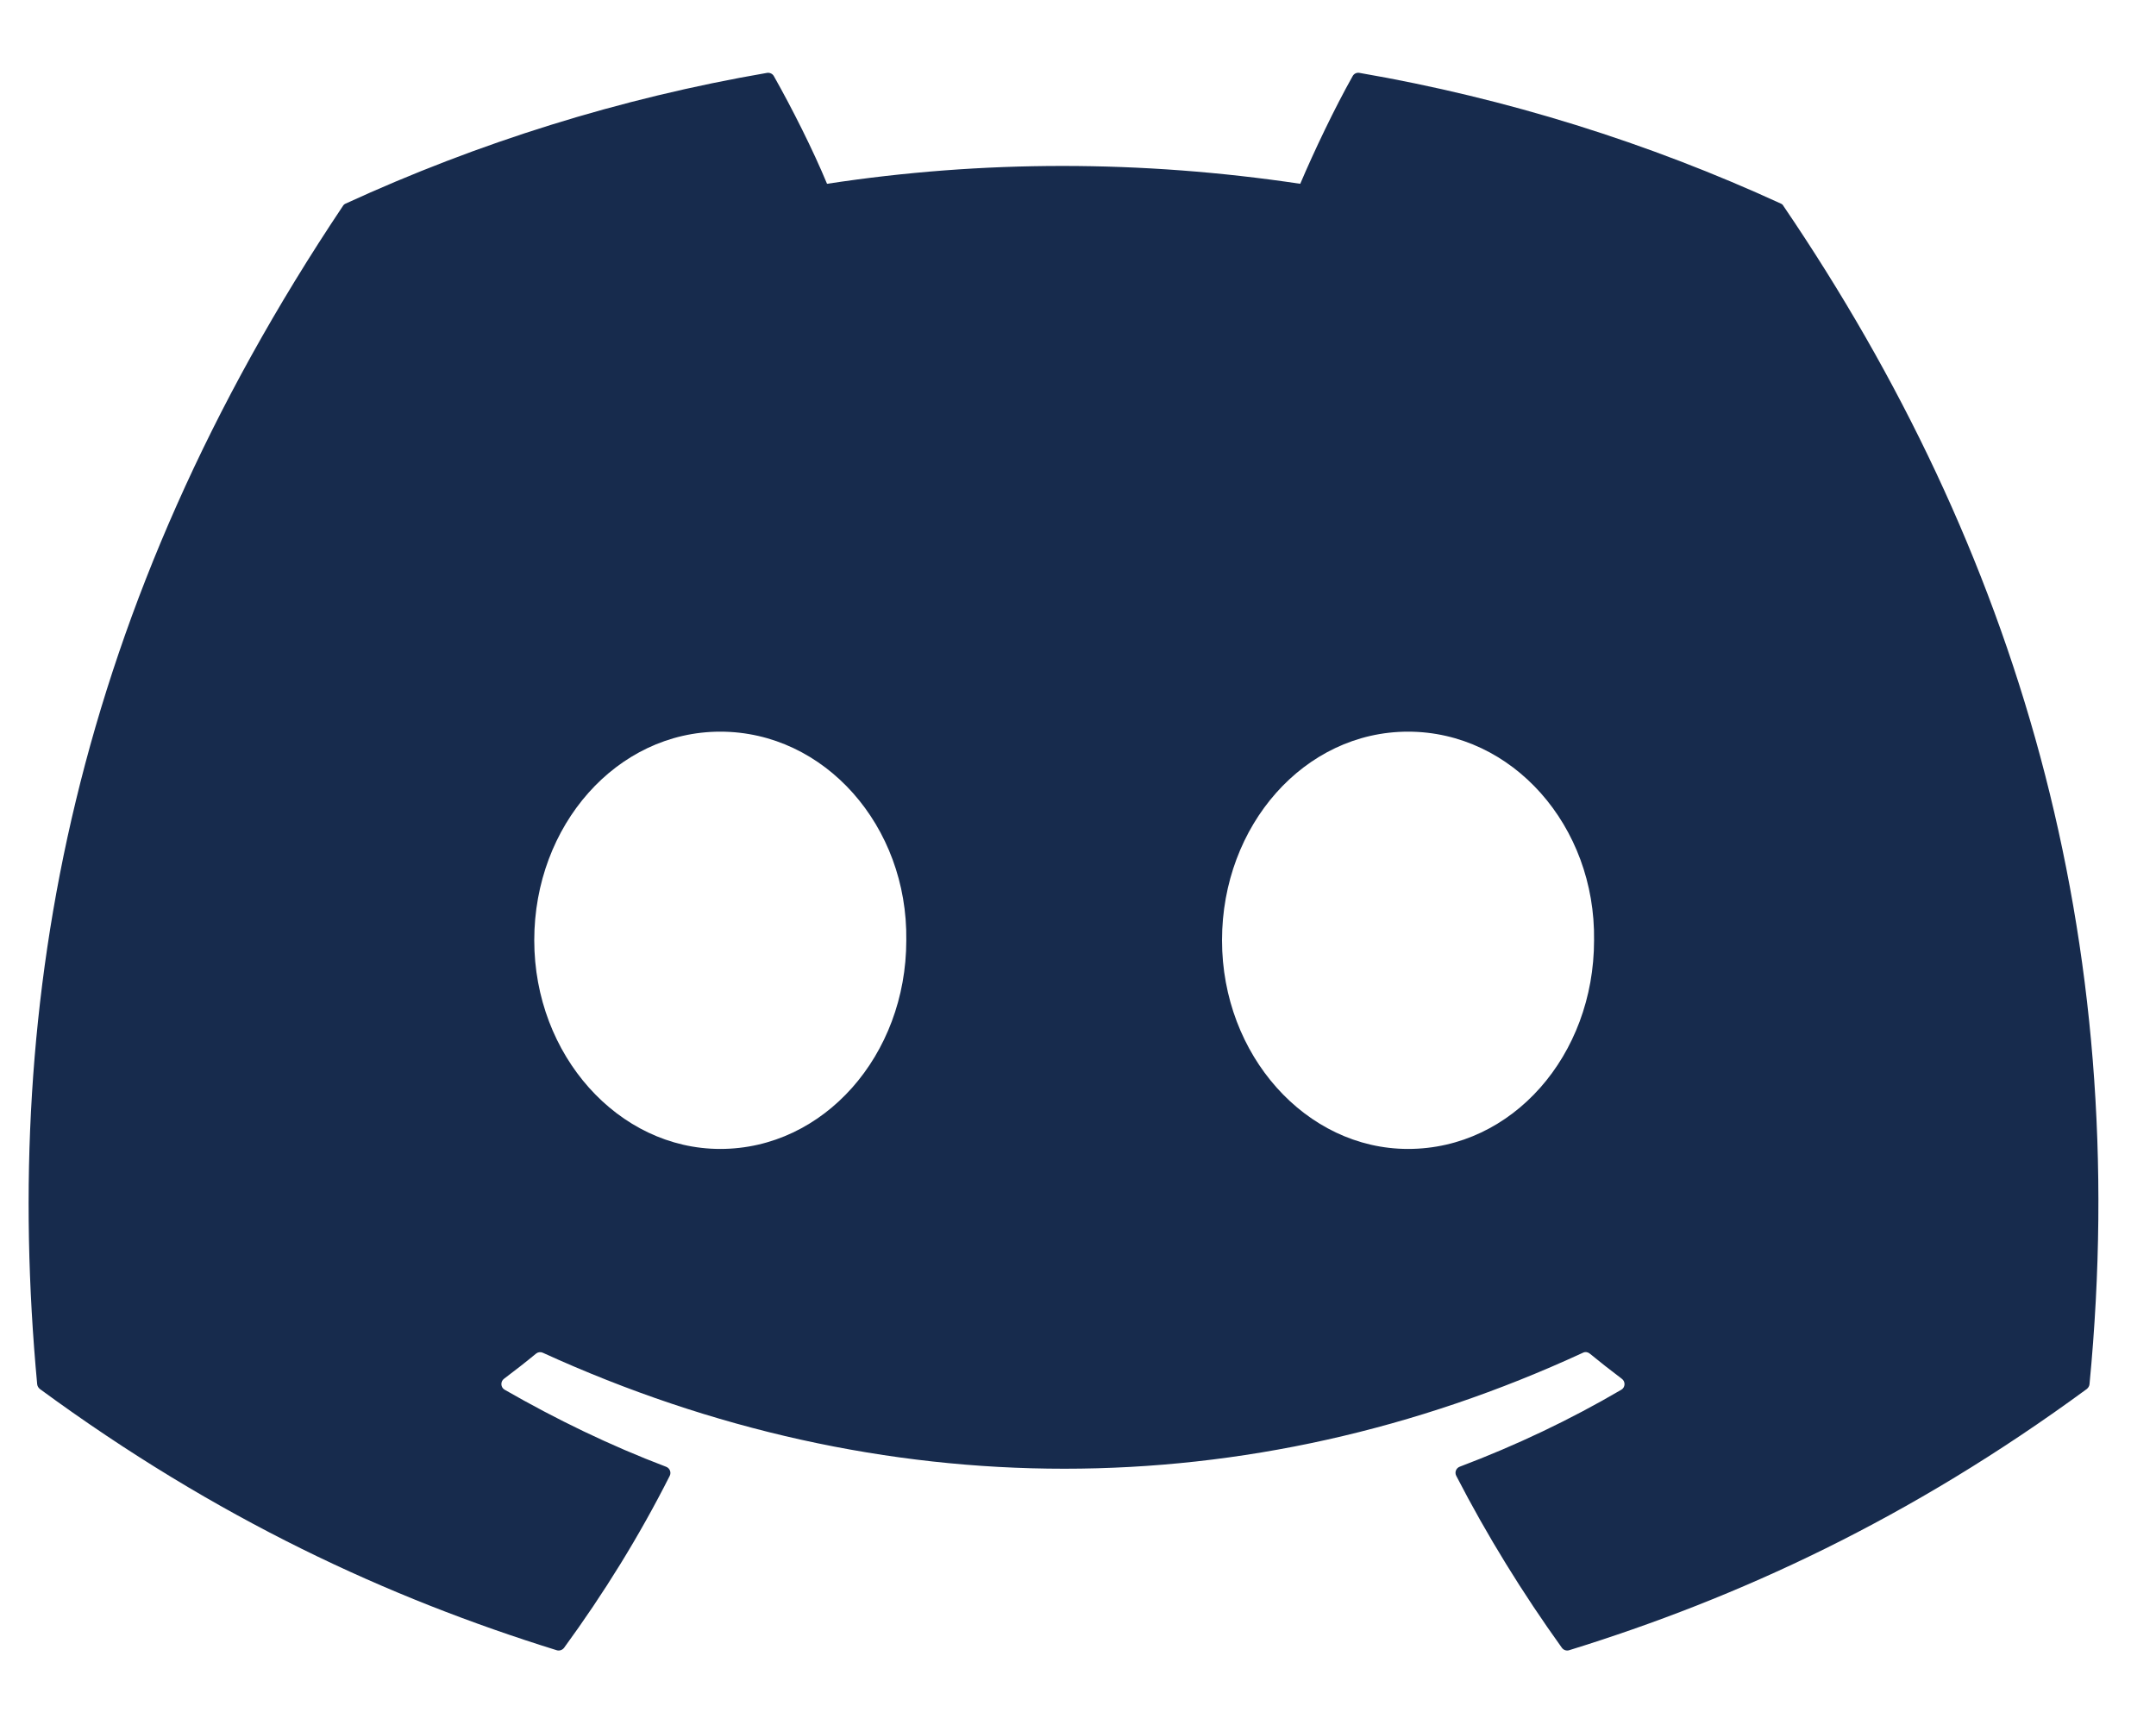 <svg width="25" height="20" viewBox="0 0 25 20" fill="none" xmlns="http://www.w3.org/2000/svg">
<g clip-path="url(#clip0_12224_99265)">
<g clip-path="url(#clip1_12224_99265)">
<path d="M20.649 2.36C19.119 1.658 17.479 1.141 15.764 0.845C15.733 0.839 15.701 0.853 15.685 0.882C15.474 1.257 15.241 1.746 15.077 2.131C13.232 1.855 11.397 1.855 9.59 2.131C9.427 1.738 9.185 1.257 8.973 0.882C8.957 0.854 8.925 0.84 8.894 0.845C7.18 1.14 5.54 1.657 4.009 2.36C3.996 2.365 3.984 2.375 3.977 2.387C0.865 7.036 0.013 11.57 0.431 16.048C0.433 16.07 0.445 16.09 0.462 16.104C2.515 17.611 4.504 18.527 6.455 19.133C6.487 19.143 6.52 19.131 6.54 19.106C7.001 18.475 7.413 17.81 7.766 17.111C7.786 17.07 7.766 17.022 7.724 17.006C7.071 16.758 6.45 16.456 5.852 16.113C5.804 16.086 5.801 16.018 5.844 15.986C5.97 15.891 6.096 15.793 6.216 15.694C6.238 15.676 6.268 15.672 6.294 15.684C10.221 17.477 14.474 17.477 18.355 15.684C18.381 15.671 18.411 15.675 18.433 15.693C18.554 15.792 18.68 15.891 18.806 15.986C18.85 16.018 18.847 16.086 18.8 16.113C18.202 16.463 17.58 16.758 16.927 17.005C16.884 17.021 16.865 17.07 16.886 17.111C17.246 17.809 17.658 18.474 18.111 19.105C18.13 19.131 18.164 19.143 18.195 19.133C20.156 18.527 22.145 17.611 24.198 16.104C24.215 16.09 24.227 16.07 24.229 16.049C24.729 10.872 23.39 6.375 20.68 2.388C20.674 2.375 20.662 2.365 20.649 2.36ZM8.352 13.321C7.17 13.321 6.195 12.235 6.195 10.902C6.195 9.569 7.151 8.483 8.352 8.483C9.563 8.483 10.528 9.578 10.509 10.902C10.509 12.235 9.553 13.321 8.352 13.321ZM16.327 13.321C15.144 13.321 14.17 12.235 14.17 10.902C14.17 9.569 15.125 8.483 16.327 8.483C17.538 8.483 18.503 9.578 18.484 10.902C18.484 12.235 17.538 13.321 16.327 13.321Z" fill="#172B4D"/>
</g>
</g>
<defs>
<clipPath id="clip0_12224_99265">
<rect width="24" height="18.591" fill="white" transform="translate(0.334 0.704)"/>
</clipPath>
<clipPath id="clip1_12224_99265">
<rect width="24" height="18.591" fill="white" transform="translate(0.334 0.704)"/>
</clipPath>
</defs>
</svg>
